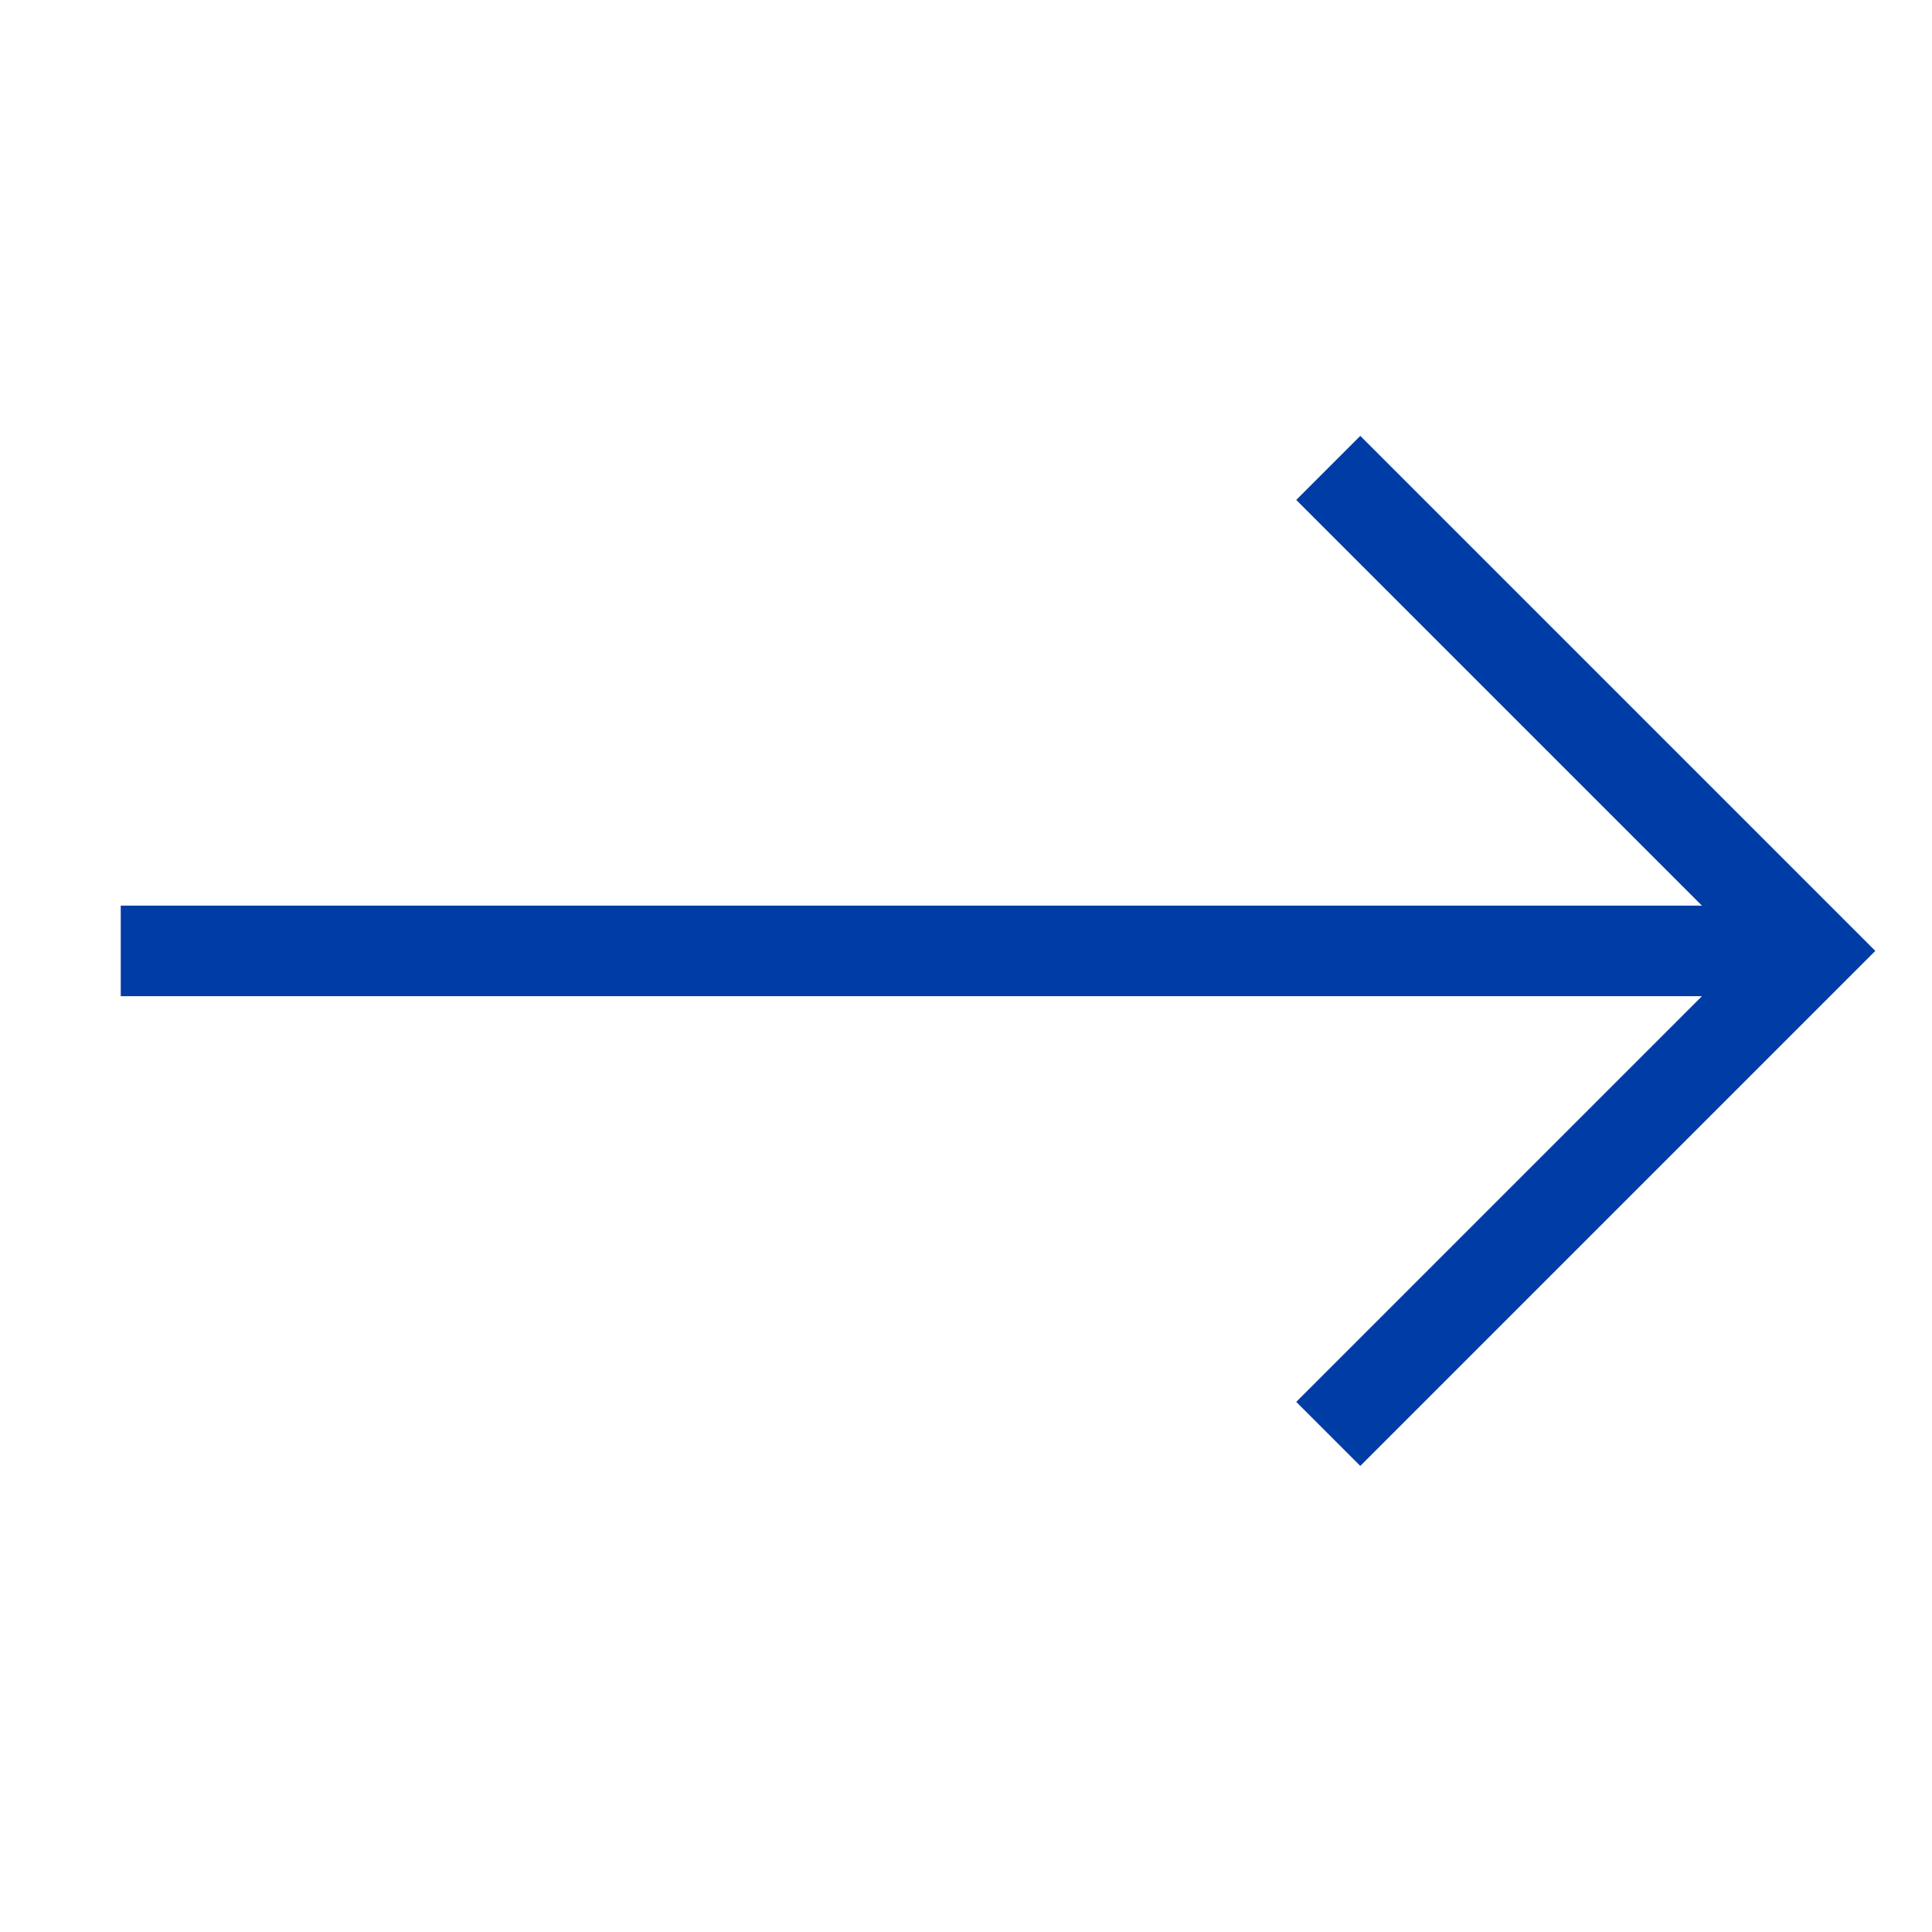 <svg width="32" height="32" viewBox="0 0 32 32" fill="none" xmlns="http://www.w3.org/2000/svg">
<path d="M2 15.75H30" stroke="#003CA5" stroke-width="1.5"/>
<path d="M22 23.75L30 15.75L22 7.75" stroke="#003CA5" stroke-width="1.5"/>
</svg>
